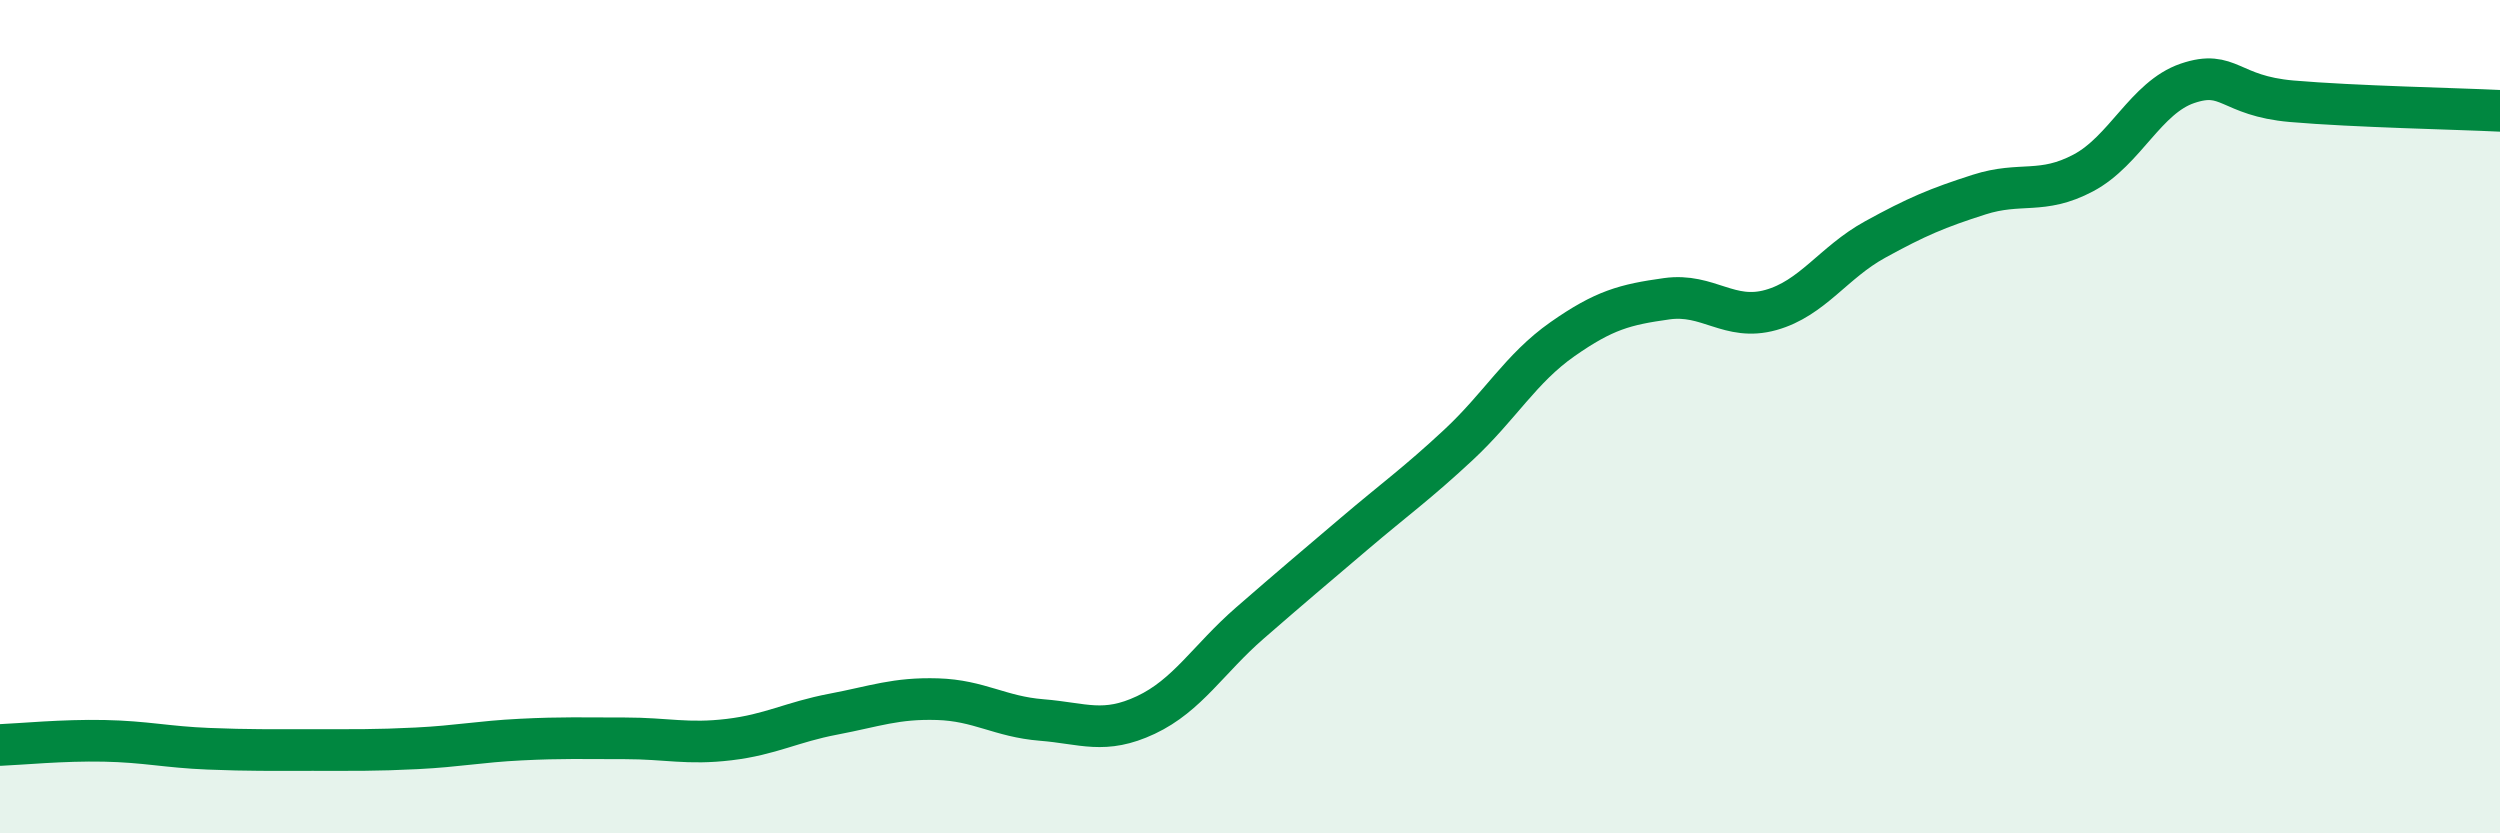 
    <svg width="60" height="20" viewBox="0 0 60 20" xmlns="http://www.w3.org/2000/svg">
      <path
        d="M 0,17.88 C 0.5,17.86 1.5,17.76 2.5,17.78 C 3.5,17.8 4,17.93 5,17.97 C 6,18.01 6.5,18 7.5,18 C 8.5,18 9,18.01 10,17.96 C 11,17.91 11.5,17.8 12.5,17.75 C 13.5,17.7 14,17.72 15,17.72 C 16,17.72 16.5,17.87 17.5,17.75 C 18.5,17.63 19,17.33 20,17.14 C 21,16.95 21.5,16.75 22.5,16.78 C 23.5,16.81 24,17.2 25,17.28 C 26,17.36 26.5,17.63 27.5,17.16 C 28.5,16.69 29,15.82 30,14.95 C 31,14.08 31.5,13.66 32.5,12.81 C 33.5,11.96 34,11.61 35,10.68 C 36,9.75 36.5,8.84 37.5,8.14 C 38.5,7.44 39,7.31 40,7.17 C 41,7.03 41.5,7.72 42.5,7.44 C 43.5,7.16 44,6.3 45,5.75 C 46,5.2 46.5,4.99 47.5,4.67 C 48.5,4.35 49,4.68 50,4.15 C 51,3.62 51.5,2.34 52.5,2 C 53.5,1.66 53.5,2.3 55,2.43 C 56.5,2.56 59,2.61 60,2.66L60 20L0 20Z"
        fill="#008740"
        opacity="0.1"
        stroke-linecap="round"
        stroke-linejoin="round"
      />
      <path
        d="M 0,17.88 C 0.5,17.86 1.5,17.76 2.5,17.78 C 3.5,17.8 4,17.93 5,17.97 C 6,18.01 6.5,18 7.5,18 C 8.5,18 9,18.01 10,17.96 C 11,17.91 11.5,17.8 12.5,17.75 C 13.5,17.7 14,17.72 15,17.72 C 16,17.72 16.5,17.87 17.5,17.75 C 18.5,17.63 19,17.33 20,17.14 C 21,16.95 21.5,16.75 22.5,16.78 C 23.5,16.81 24,17.2 25,17.28 C 26,17.36 26.5,17.63 27.5,17.16 C 28.5,16.69 29,15.82 30,14.95 C 31,14.08 31.5,13.66 32.5,12.81 C 33.5,11.96 34,11.61 35,10.68 C 36,9.75 36.5,8.84 37.5,8.14 C 38.5,7.44 39,7.31 40,7.17 C 41,7.03 41.5,7.72 42.5,7.44 C 43.5,7.16 44,6.3 45,5.75 C 46,5.2 46.5,4.99 47.5,4.67 C 48.5,4.35 49,4.68 50,4.15 C 51,3.62 51.5,2.34 52.5,2 C 53.5,1.66 53.5,2.3 55,2.43 C 56.5,2.56 59,2.61 60,2.66"
        stroke="#008740"
        stroke-width="1"
        fill="none"
        stroke-linecap="round"
        stroke-linejoin="round"
      />
    </svg>
  